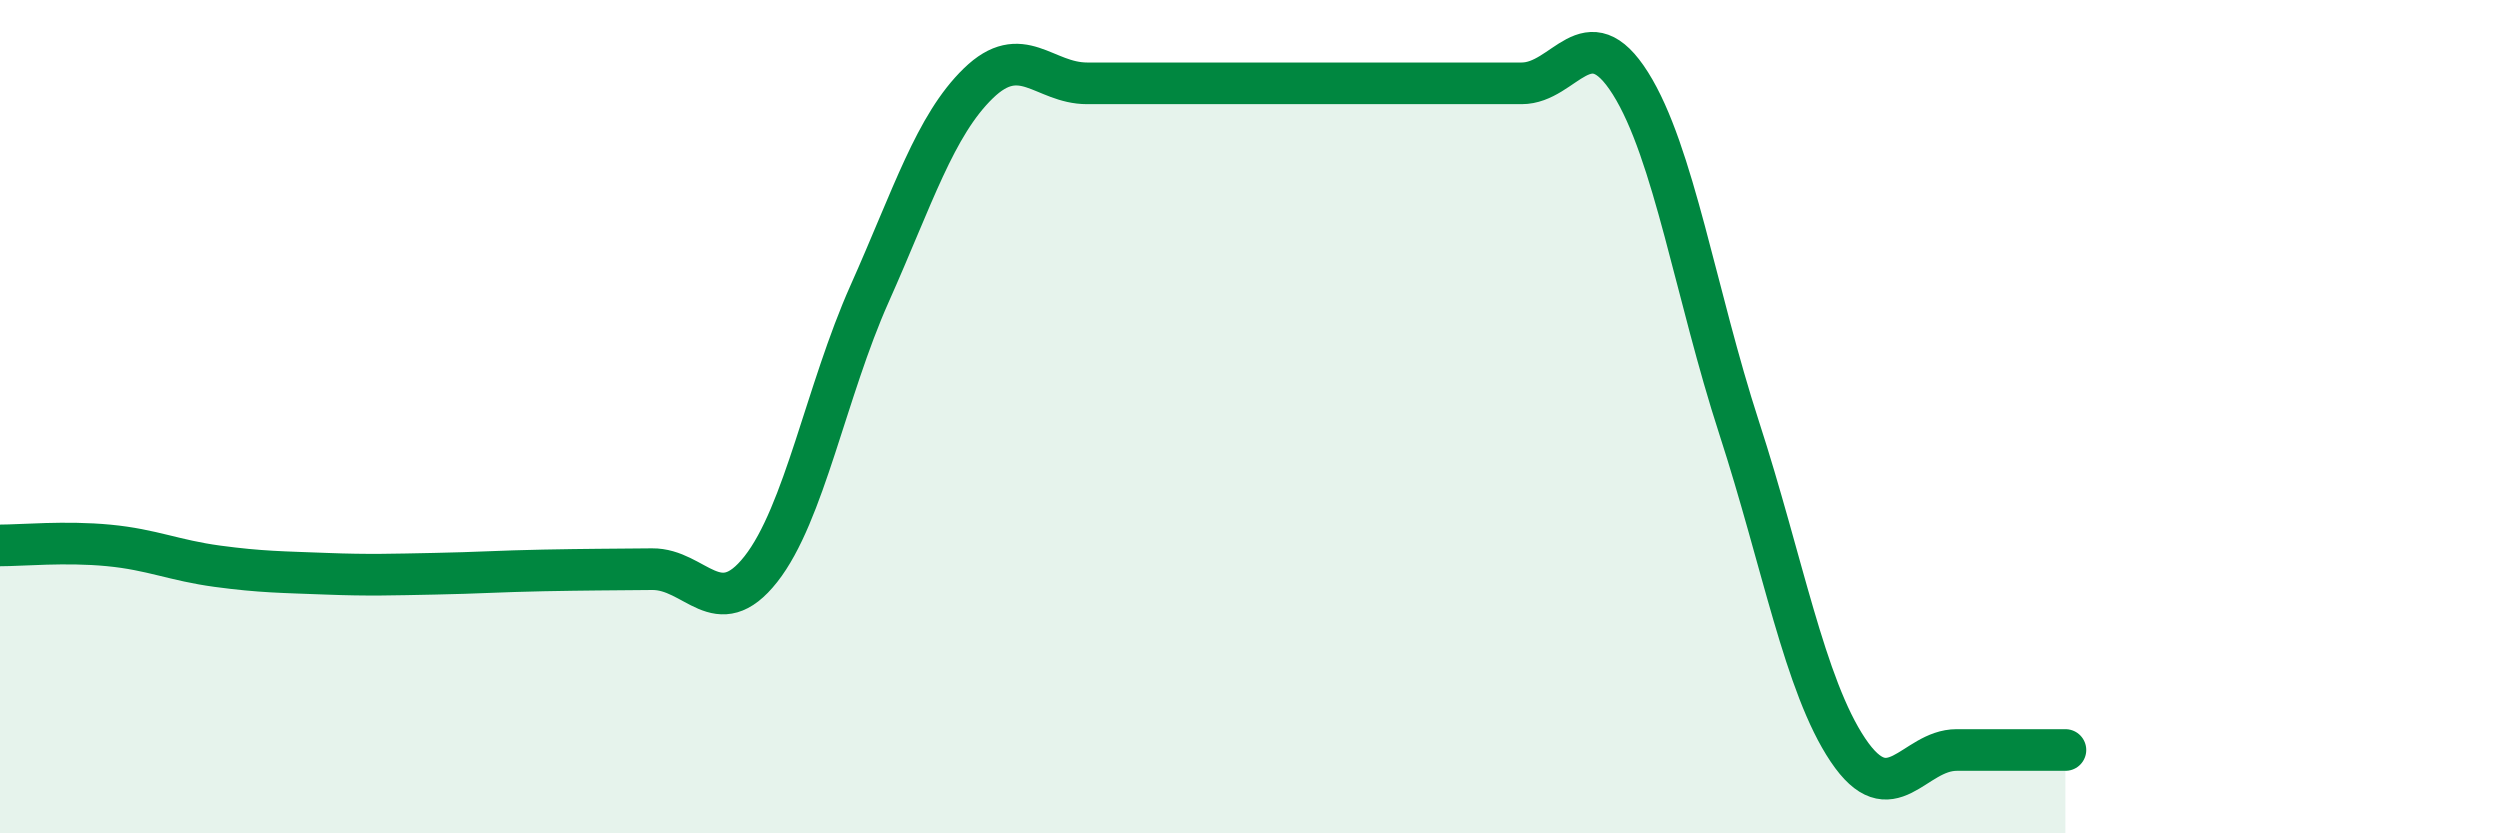 
    <svg width="60" height="20" viewBox="0 0 60 20" xmlns="http://www.w3.org/2000/svg">
      <path
        d="M 0,13.09 C 0.52,13.09 1.57,12.99 2.61,13.09 C 3.65,13.19 4.18,13.45 5.22,13.59 C 6.26,13.73 6.79,13.73 7.83,13.77 C 8.87,13.81 9.39,13.79 10.43,13.77 C 11.47,13.75 12,13.71 13.04,13.69 C 14.08,13.67 14.61,13.67 15.65,13.66 C 16.69,13.65 17.22,14.98 18.26,13.66 C 19.3,12.34 19.83,9.38 20.87,7.05 C 21.91,4.72 22.44,3.01 23.48,2 C 24.52,0.99 25.05,2 26.09,2 C 27.13,2 27.66,2 28.7,2 C 29.74,2 30.26,2 31.3,2 C 32.34,2 32.87,2 33.91,2 C 34.95,2 35.48,2 36.52,2 C 37.56,2 38.09,0.35 39.13,2 C 40.17,3.65 40.7,7.07 41.74,10.27 C 42.78,13.47 43.31,16.45 44.35,18 C 45.39,19.55 45.92,18 46.96,18 C 48,18 49.05,18 49.57,18L49.57 20L0 20Z"
        fill="#008740"
        opacity="0.1"
        stroke-linecap="round"
        stroke-linejoin="round"
      />
      <path
        d="M 0,13.09 C 0.52,13.09 1.57,12.99 2.61,13.09 C 3.65,13.19 4.18,13.45 5.22,13.59 C 6.26,13.73 6.79,13.73 7.83,13.77 C 8.87,13.81 9.39,13.79 10.43,13.77 C 11.47,13.75 12,13.71 13.04,13.69 C 14.08,13.67 14.61,13.67 15.65,13.66 C 16.69,13.65 17.22,14.98 18.26,13.66 C 19.3,12.34 19.83,9.38 20.87,7.05 C 21.91,4.72 22.44,3.01 23.48,2 C 24.52,0.99 25.05,2 26.09,2 C 27.13,2 27.66,2 28.7,2 C 29.74,2 30.26,2 31.3,2 C 32.34,2 32.87,2 33.91,2 C 34.95,2 35.48,2 36.52,2 C 37.56,2 38.09,0.35 39.13,2 C 40.17,3.65 40.7,7.07 41.74,10.27 C 42.78,13.47 43.31,16.45 44.35,18 C 45.39,19.55 45.92,18 46.96,18 C 48,18 49.05,18 49.57,18"
        stroke="#008740"
        stroke-width="1"
        fill="none"
        stroke-linecap="round"
        stroke-linejoin="round"
      />
    </svg>
  